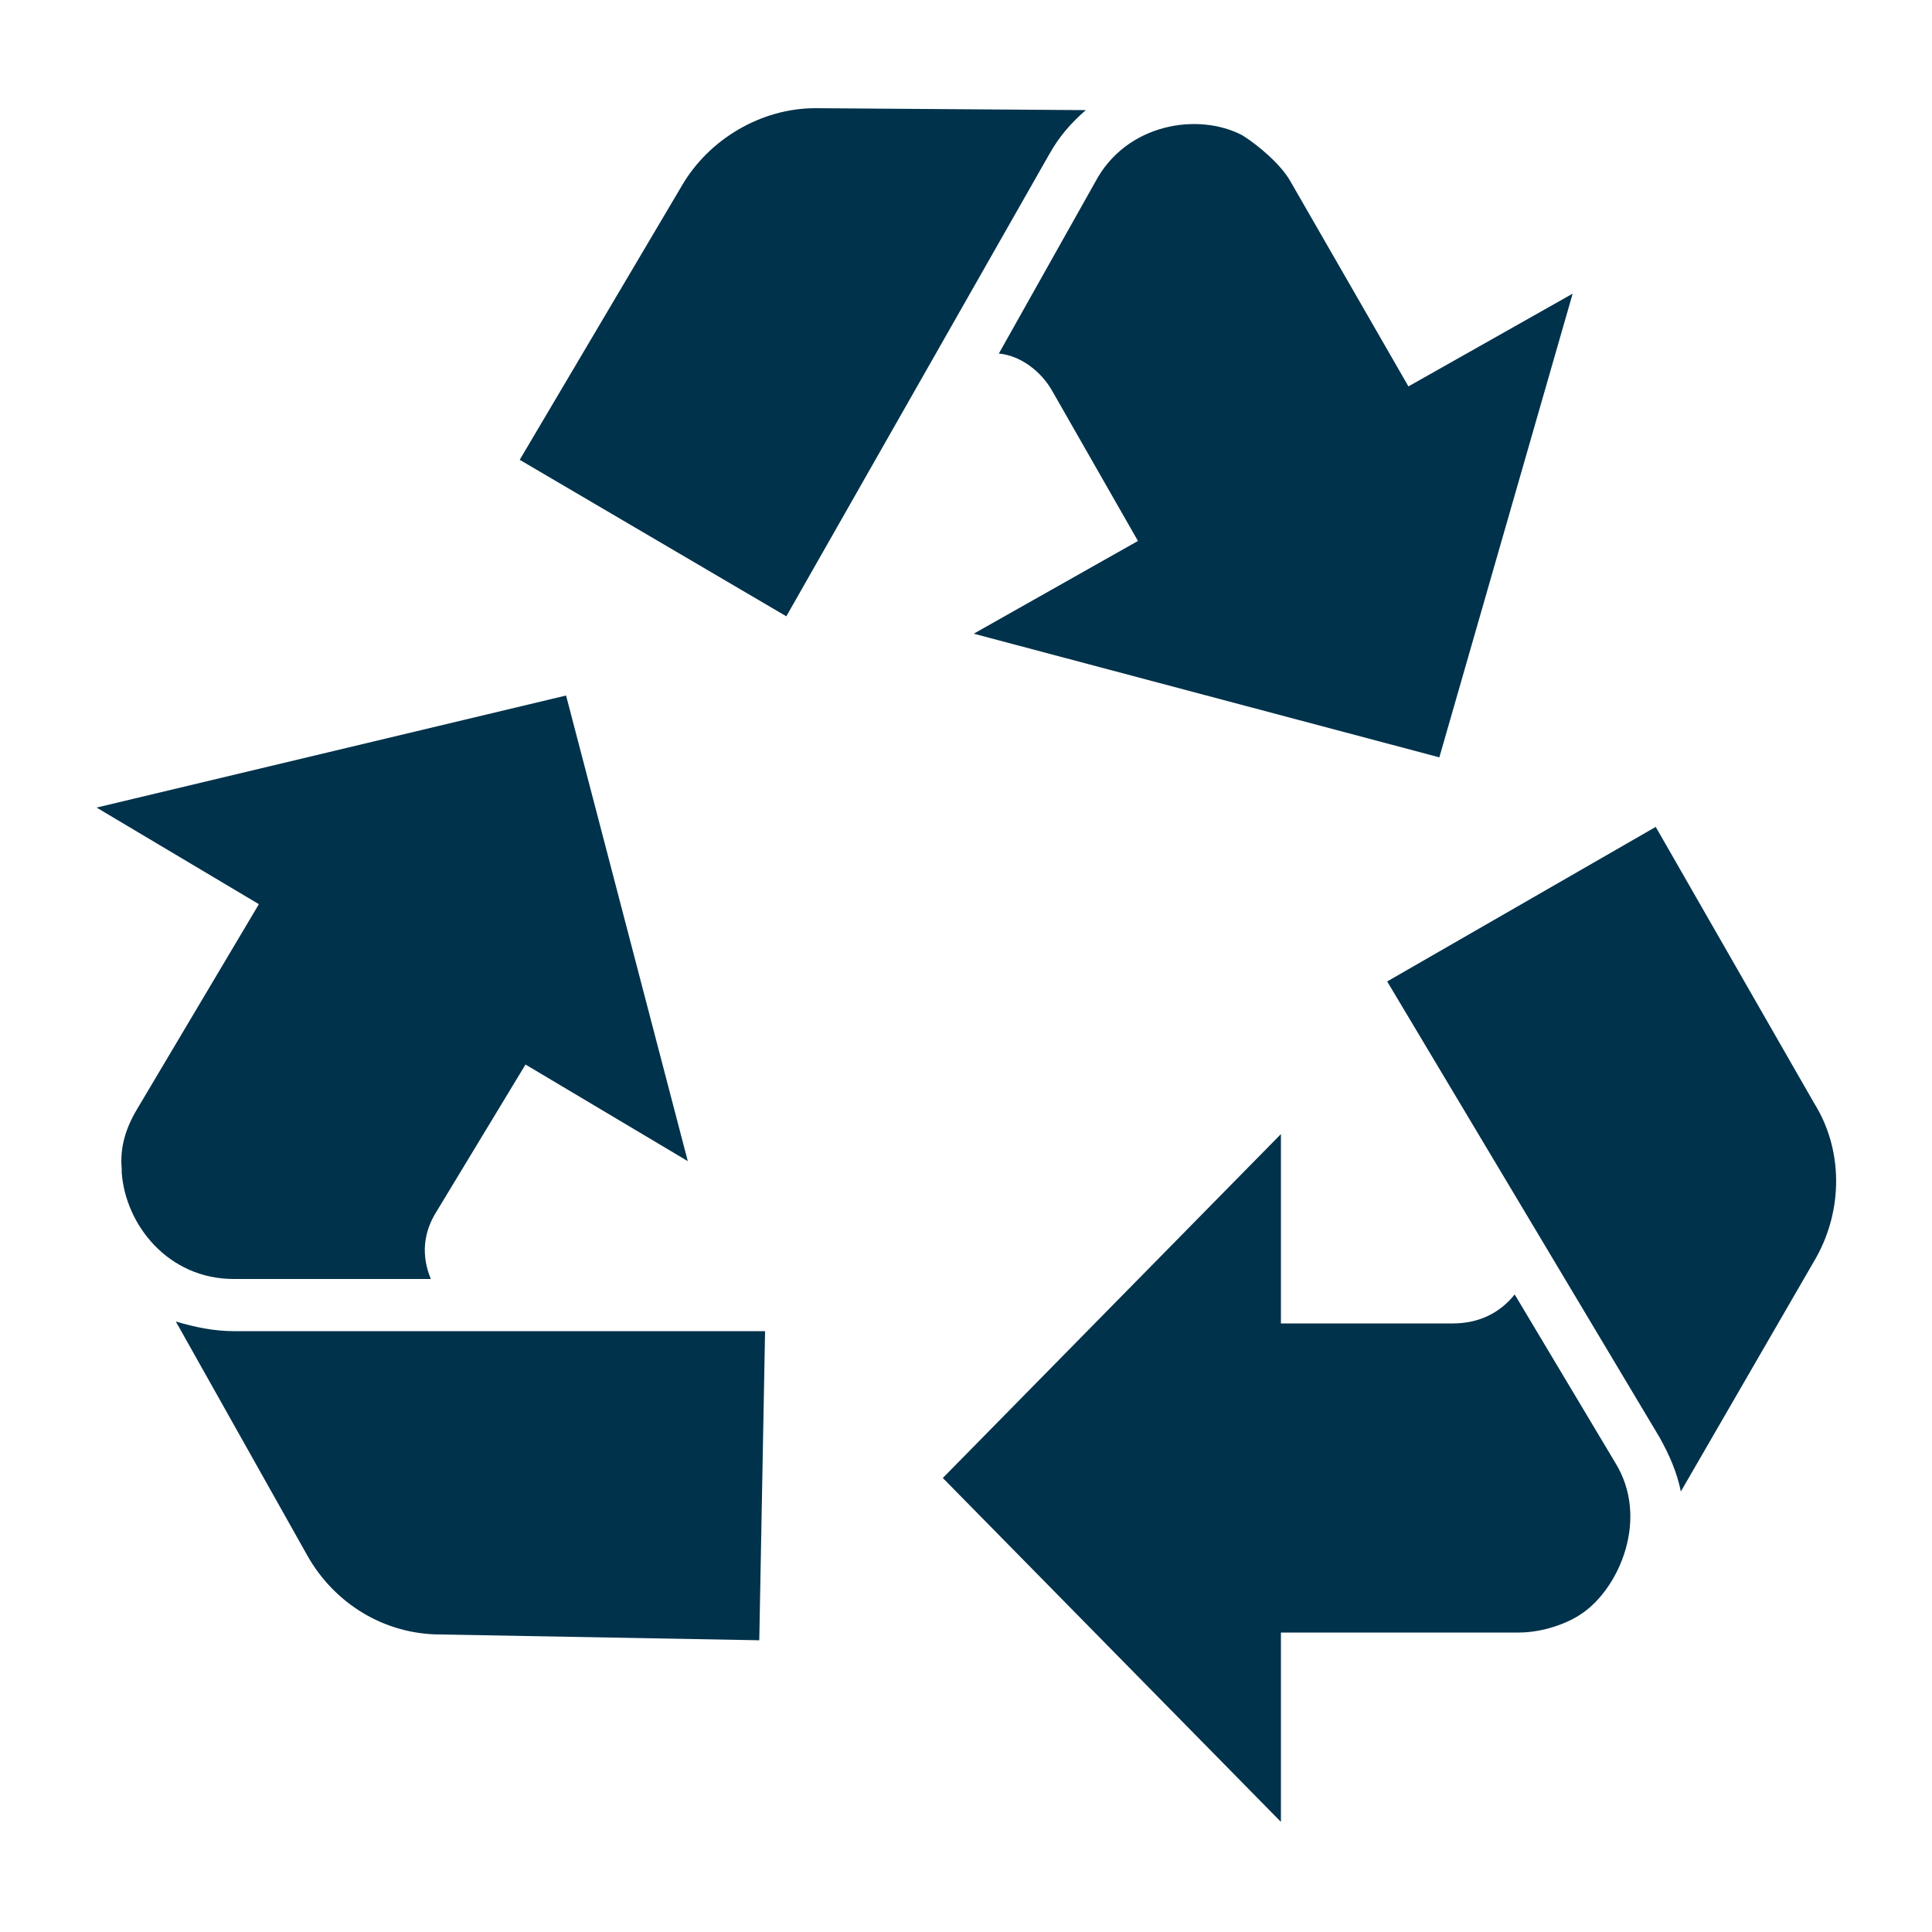 <?xml version="1.0" encoding="utf-8"?>
<!-- Generator: Adobe Illustrator 25.4.1, SVG Export Plug-In . SVG Version: 6.00 Build 0)  -->
<svg version="1.1" id="Calque_1" xmlns="http://www.w3.org/2000/svg" xmlns:xlink="http://www.w3.org/1999/xlink" x="0px" y="0px"
	 viewBox="0 0 100 100" style="enable-background:new 0 0 100 100;" xml:space="preserve">
<style type="text/css">
	.st0{fill:#00324B;}
</style>
<path class="st0" d="M12.1,68.9l27.5,0l-0.3,16l-16.5-0.3c-2.9,0-5.5-1.6-6.9-4.1L9.1,68.4C10.1,68.7,11.1,68.9,12.1,68.9z
	 M35.3,9.6l-8.4,14.2l13.8,8.1L54.3,8c0.5-0.9,1.1-1.6,1.9-2.3l-14-0.1C39.4,5.6,36.7,7.2,35.3,9.6z M22.6,62.7L22.6,62.7l4.6-7.6
	l8.4,5L29.3,36L5,41.8l8.4,5L7.1,57.4c-0.6,1-0.9,2-0.8,3.1l0,0.2c0.2,2.7,2.4,5.5,5.8,5.5l10.2,0C21.8,65,21.9,63.8,22.6,62.7z
	 M78.4,67c-0.8,1-1.9,1.5-3.2,1.5l-8.9,0v-9.8L48.8,76.5l17.5,17.8v-9.8l12.3,0c1.3,0,2.6-0.5,3.3-1c1.9-1.3,3.5-4.9,1.7-7.8
	L78.4,67z M93.9,57.1l-8.2-14.3l-13.9,8l14.1,23.6c0.5,0.9,0.9,1.8,1.1,2.8l7-12.1C95.4,62.6,95.4,59.5,93.9,57.1z M54.5,20.3
	L54.5,20.3l4.4,7.7l-8.5,4.8l24.1,6.4l6.9-24l-8.5,4.8L66.8,9.4c-0.5-0.9-1.7-1.9-2.5-2.4c-2.3-1.2-6-0.6-7.6,2.4l-5,8.9
	C52.8,18.4,53.9,19.2,54.5,20.3z"/>
</svg>
